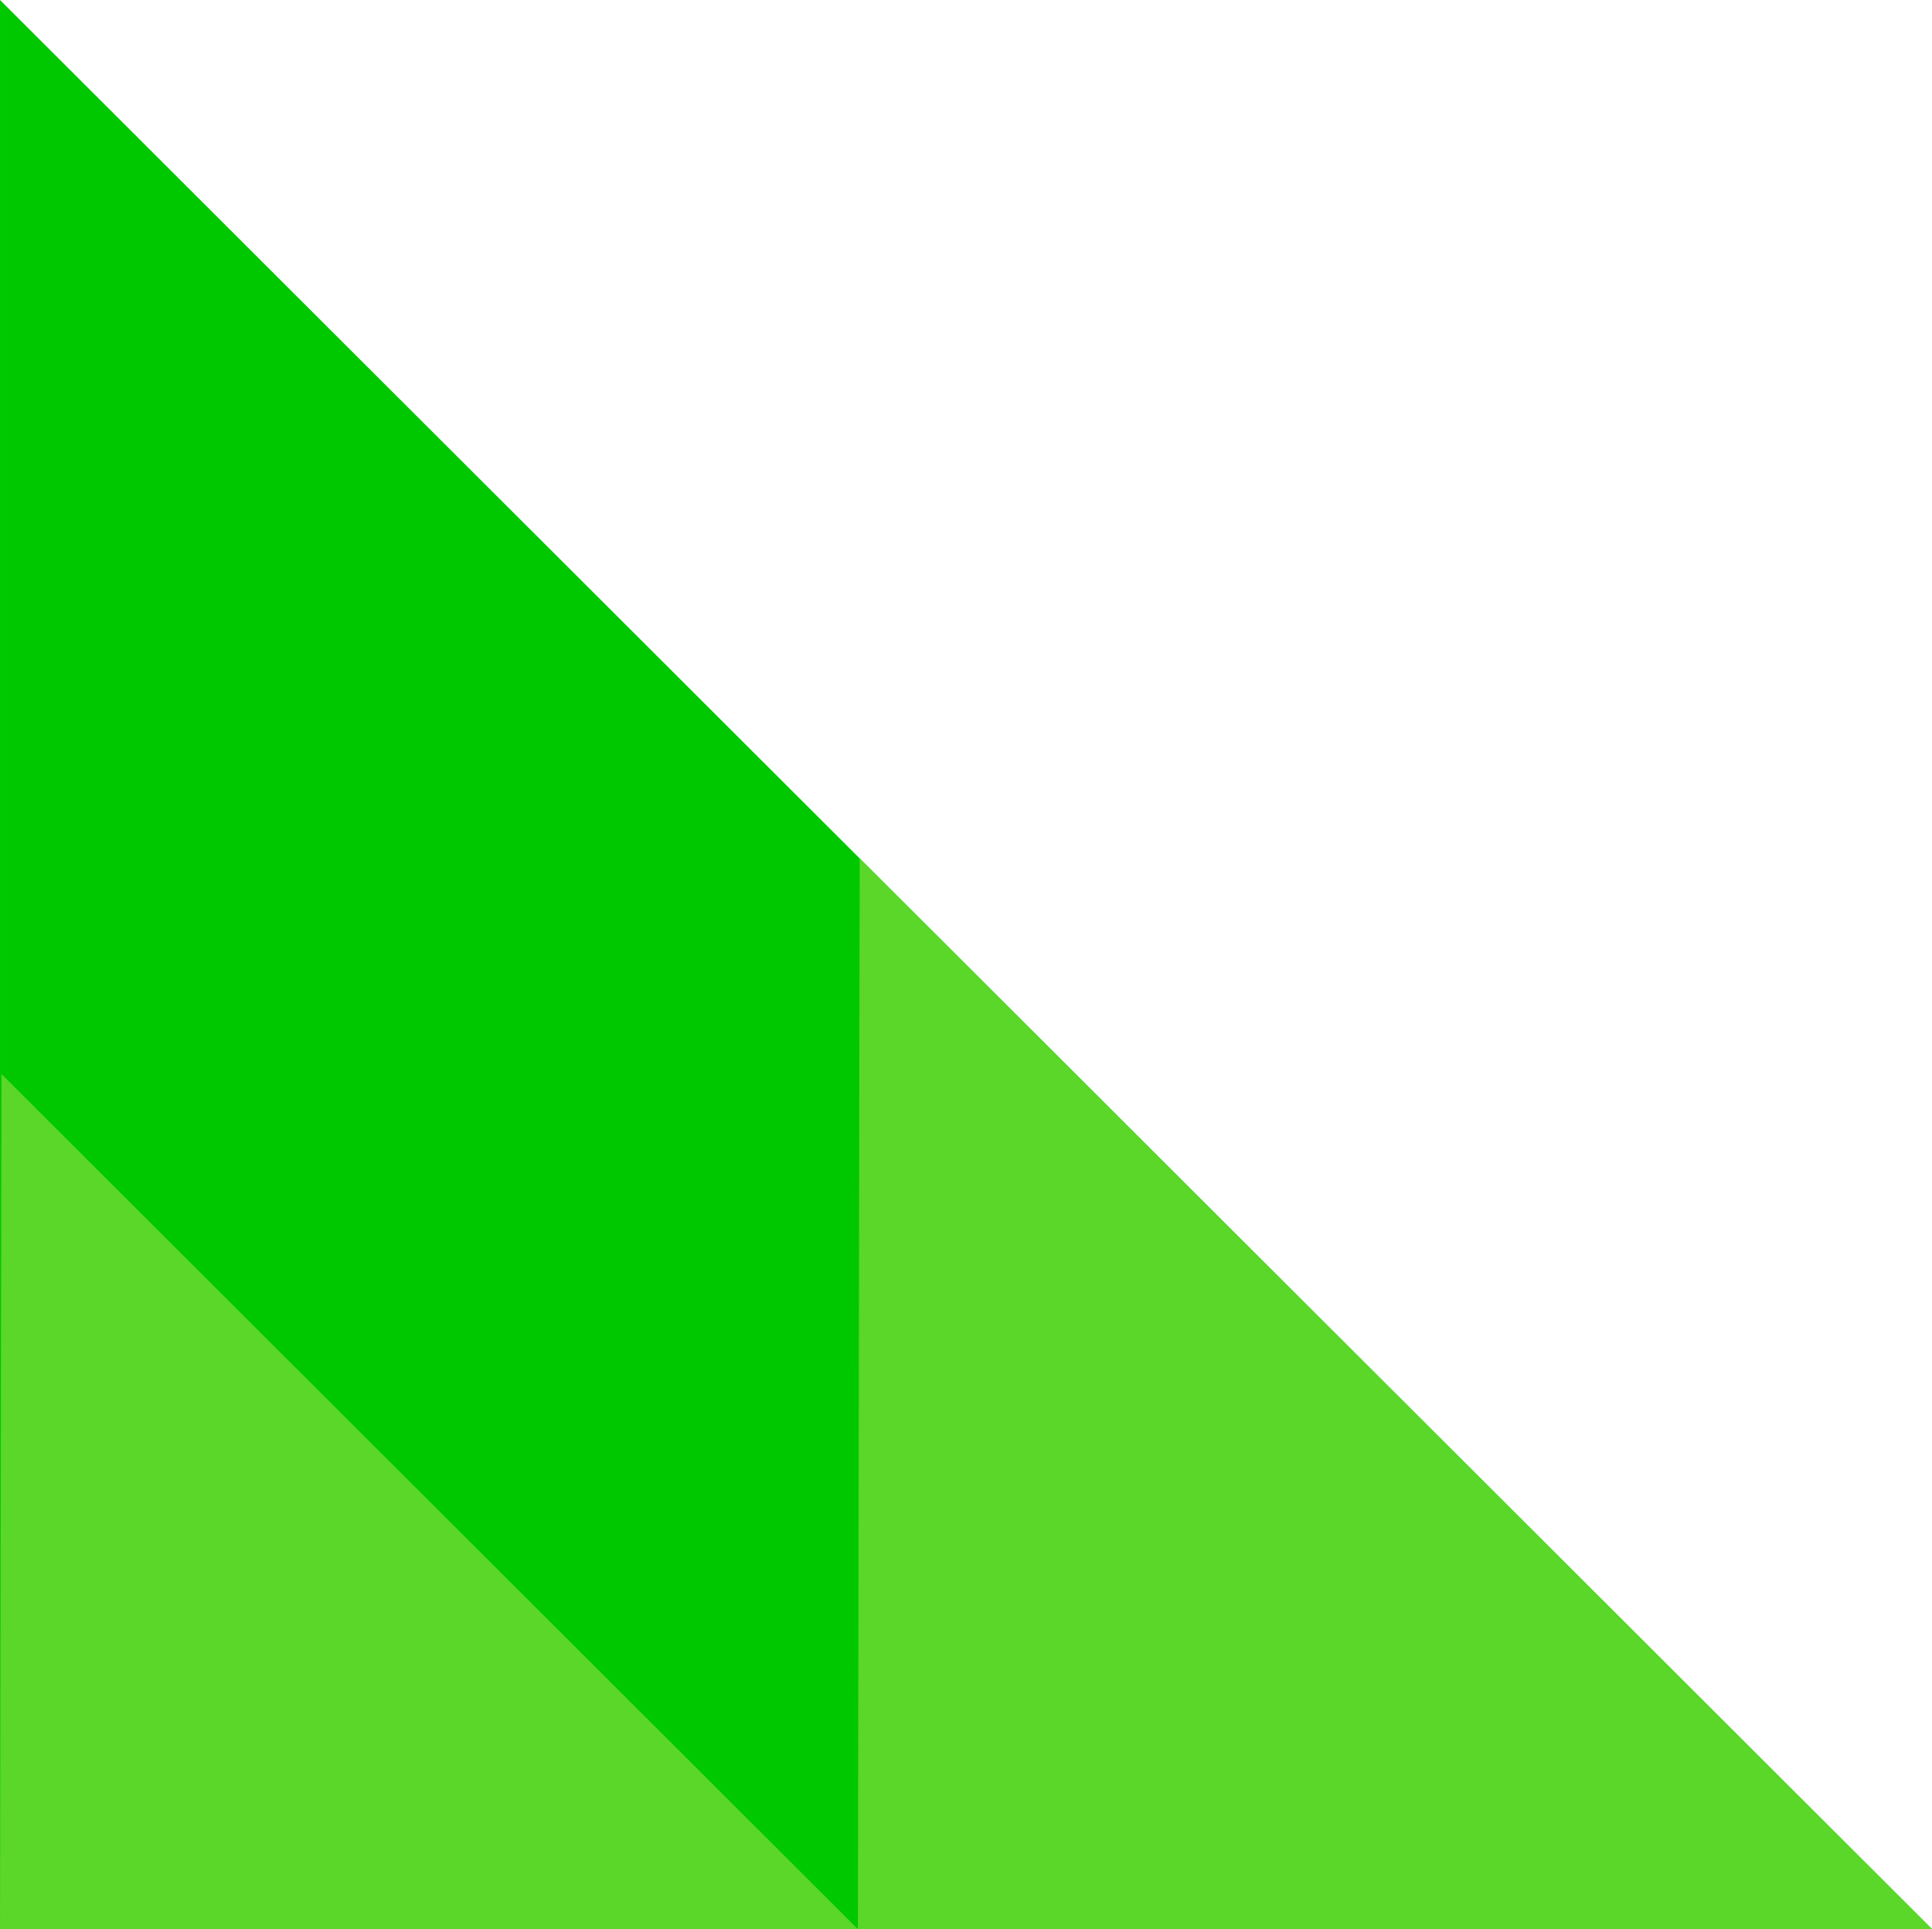 <svg xmlns="http://www.w3.org/2000/svg" width="859.054" height="857.727" viewBox="0 0 859.054 857.727">
  <g id="triangulo" transform="translate(0 -31)">
    <g id="Grupo_1171" data-name="Grupo 1171" transform="translate(0 -3.461)">
      <path id="Caminho_657" data-name="Caminho 657" d="M0,0,859.053,857.727V0Z" transform="translate(859.054 892.188) rotate(180)" fill="#00C800"/>
      <g id="Grupo_1125" data-name="Grupo 1125" transform="translate(0 416.134)">
        <path id="Caminho_646" data-name="Caminho 646" d="M0,0H381.447L380.8,380.208Z" transform="translate(381.447 476.054) rotate(180)" fill="#5AD728"/>
        <path id="Caminho_647" data-name="Caminho 647" d="M0,0H477.606l-.812,476.055Z" transform="translate(859.054 476.054) rotate(180)" fill="#5AD728"/>
      </g>
    </g>
  </g>
</svg>
